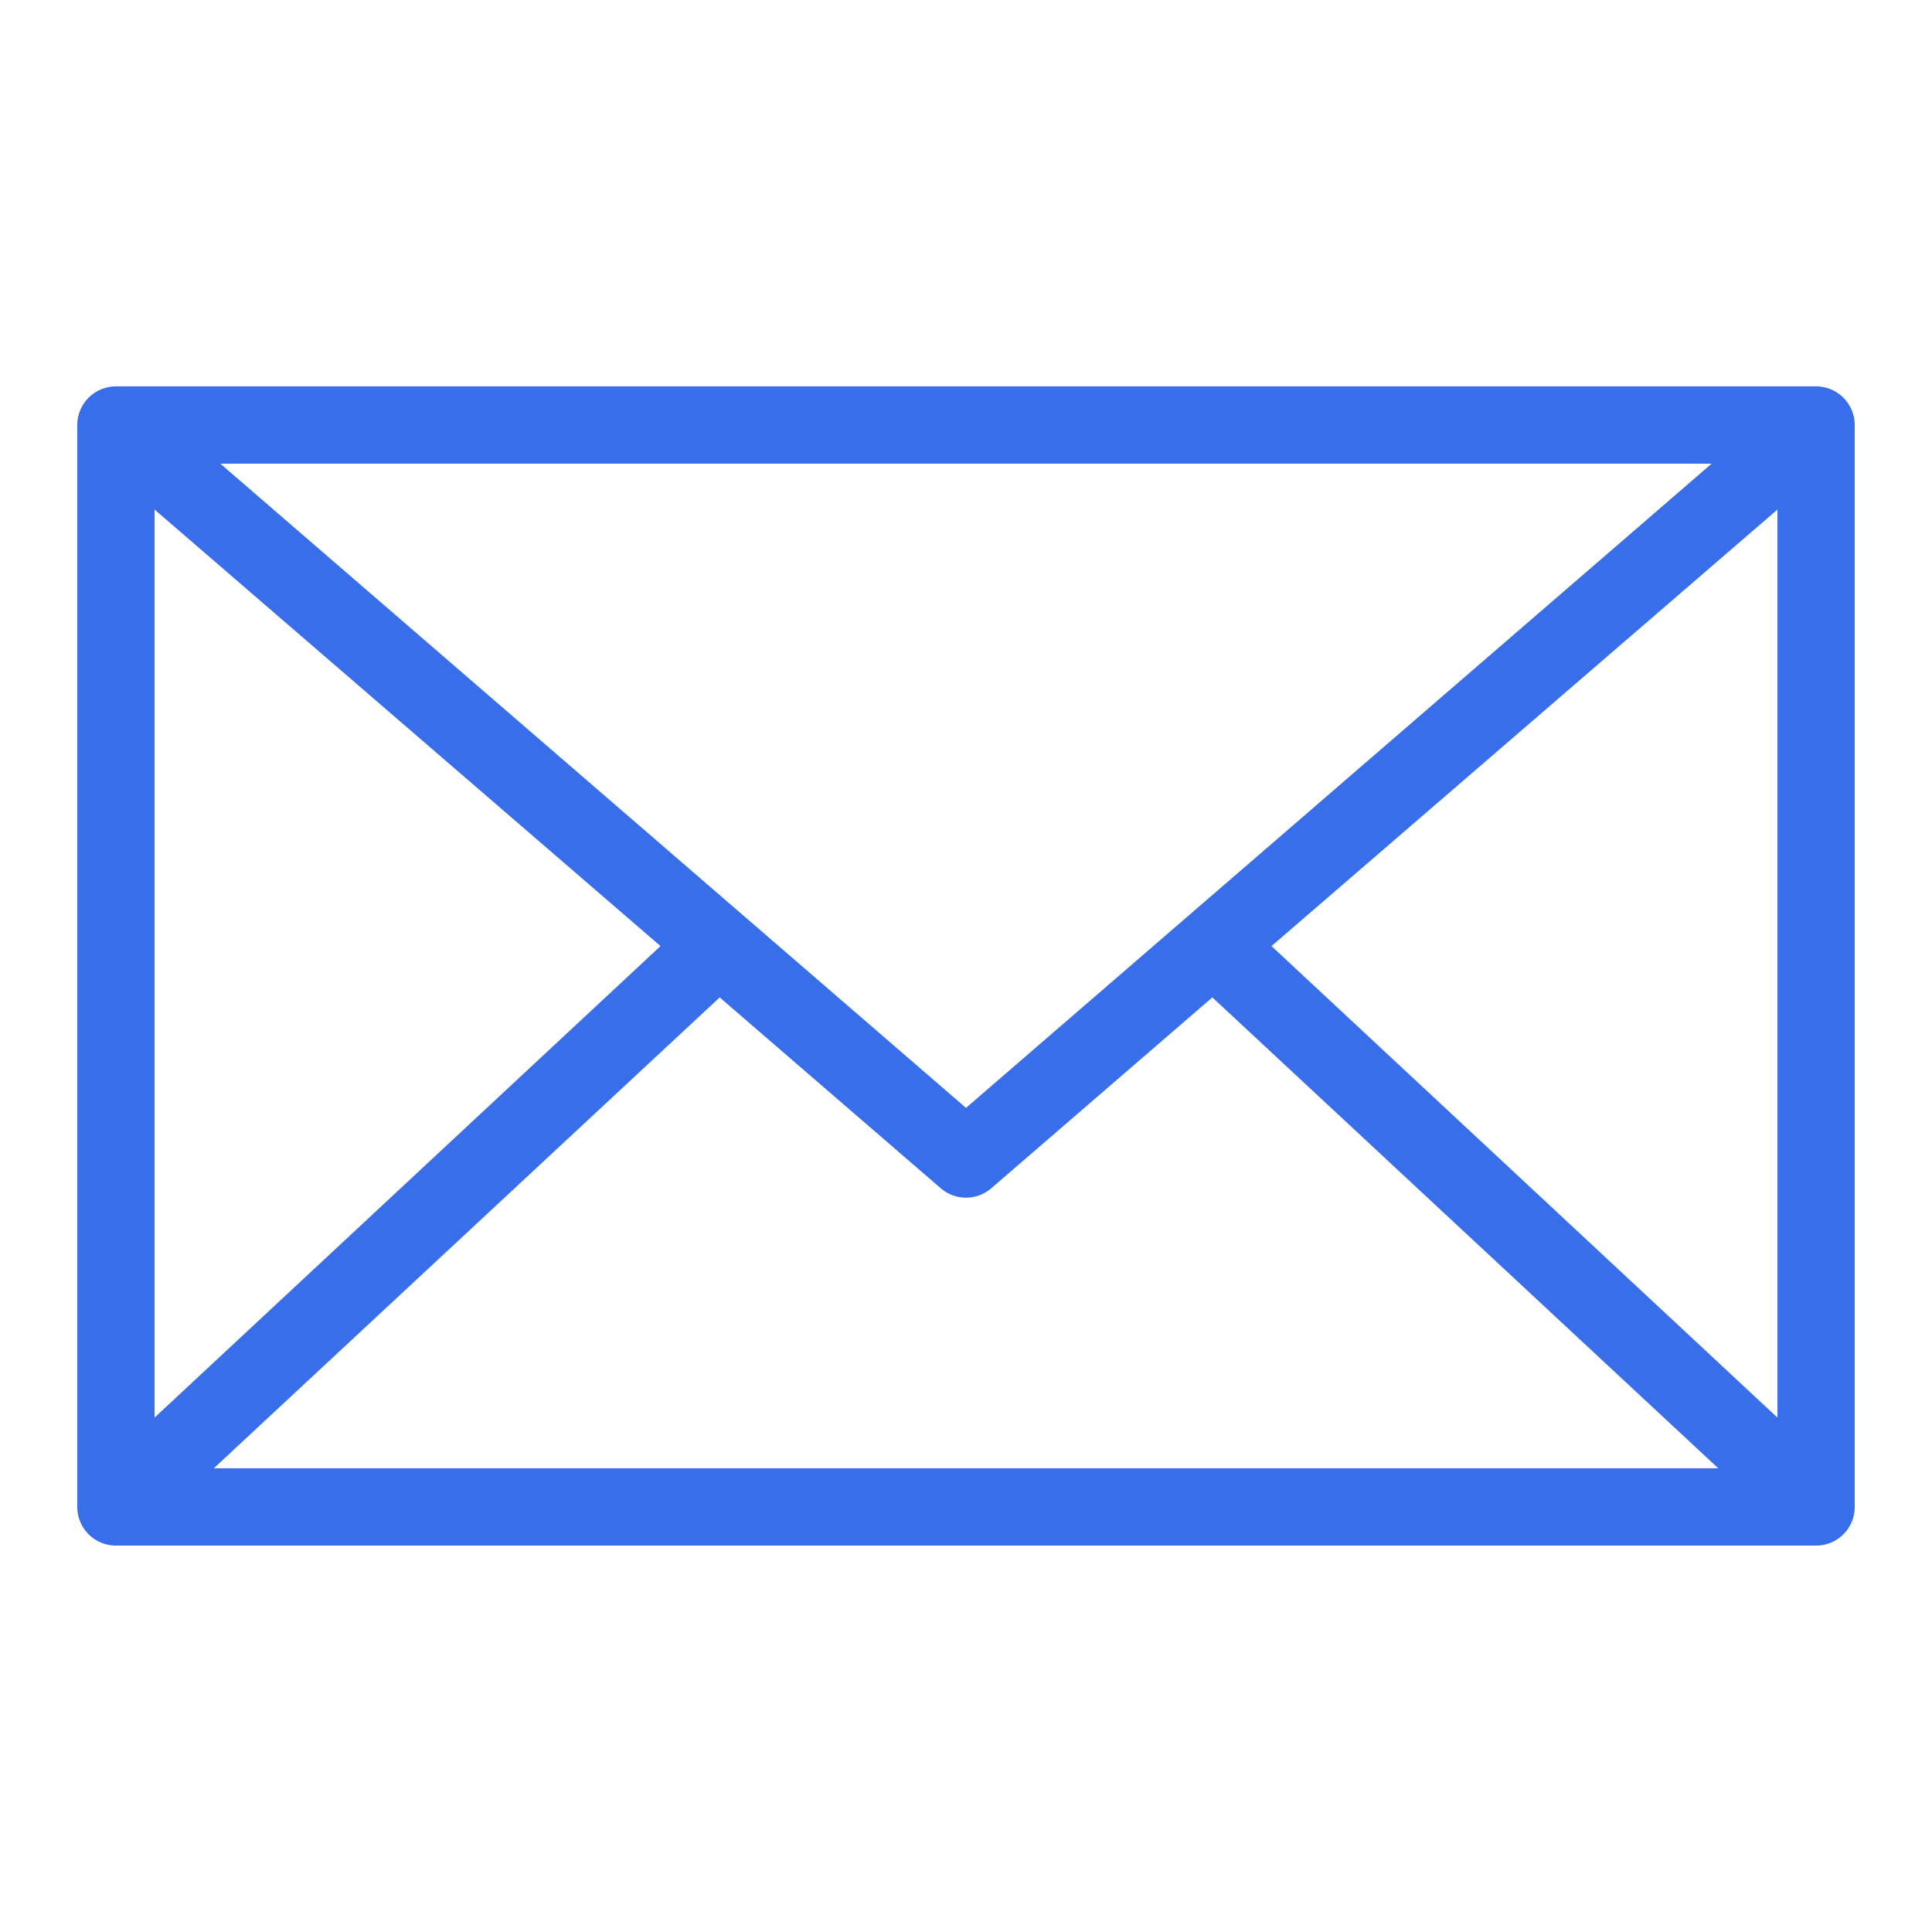 <?xml version="1.0" encoding="UTF-8"?> <svg xmlns:dc="http://purl.org/dc/elements/1.1/" xmlns:cc="http://creativecommons.org/ns#" xmlns:rdf="http://www.w3.org/1999/02/22-rdf-syntax-ns#" xmlns:svg="http://www.w3.org/2000/svg" xmlns="http://www.w3.org/2000/svg" xmlns:sodipodi="http://sodipodi.sourceforge.net/DTD/sodipodi-0.dtd" xmlns:inkscape="http://www.inkscape.org/namespaces/inkscape" height="55px" width="55px" fill="#396eeb" version="1.1" x="0px" y="0px" viewBox="0 0 100 100"><g transform="translate(0,-952.362)"><path style="text-indent:0;text-transform:none;direction:ltr;block-progression:tb;baseline-shift:baseline;color:#000000;enable-background:accumulate;" d="m 6,972.362 a 2,2 0 0 0 -2,2 l 0,56 a 2,2 0 0 0 2,2 l 88,0 a 2,2 0 0 0 2,-2 l 0,-56 a 2,2 0 0 0 -2,-2 l -88,0 z m 5.406,4 77.188,0 L 50,1009.706 11.406,976.362 z M 8,978.737 34.188,1001.331 8,1025.737 8,978.737 z m 84,0 0,47 L 65.812,1001.331 92,978.737 z m -54.75,25.25 11.438,9.875 a 2,2 0 0 0 2.625,0 l 11.438,-9.875 26.188,24.375 -77.875,0 26.188,-24.375 z" fill="#396eeb" fill-opacity="1" stroke="none" visibility="visible" display="inline" overflow="visible"></path></g></svg> 